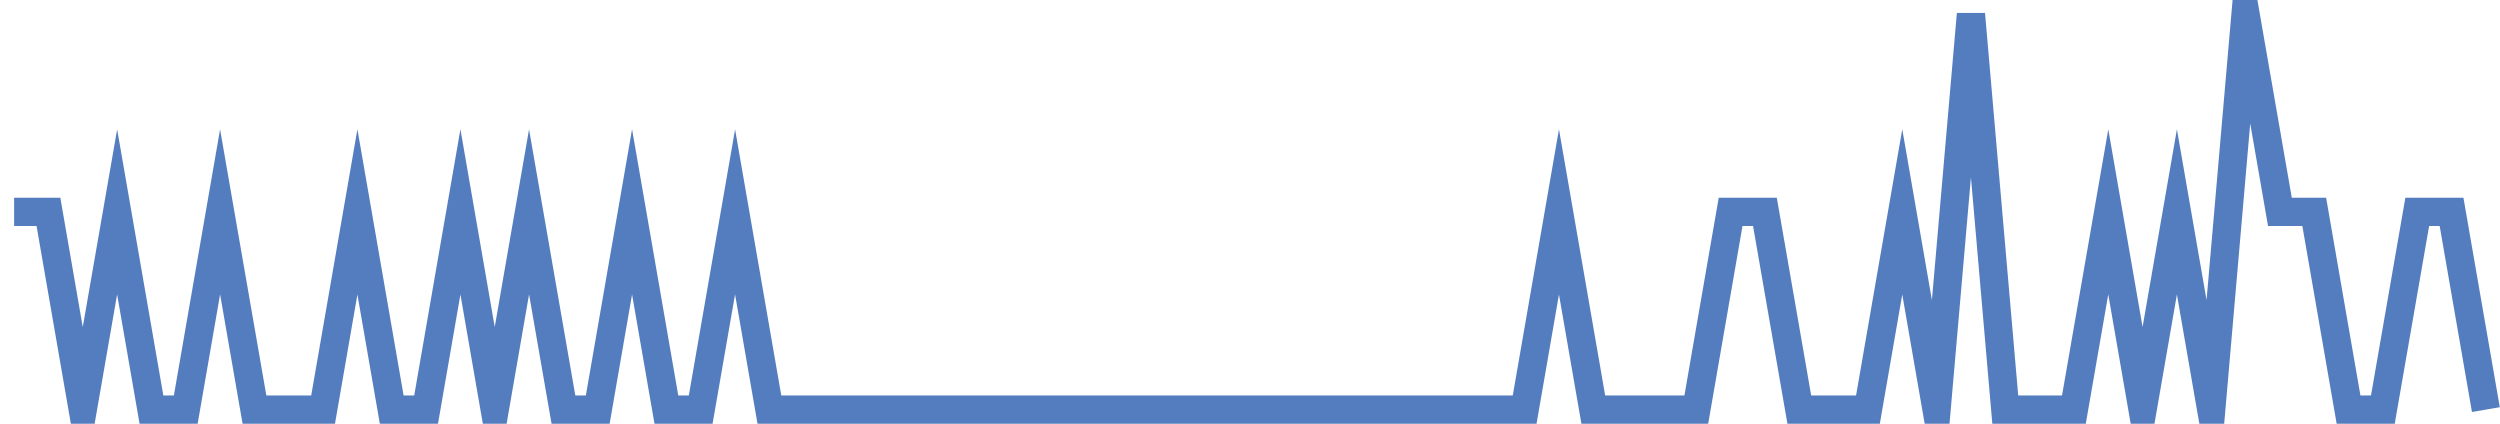 <?xml version="1.0" encoding="UTF-8"?>
<svg xmlns="http://www.w3.org/2000/svg" xmlns:xlink="http://www.w3.org/1999/xlink" width="177pt" height="30pt" viewBox="0 0 177 30" version="1.1">
<g id="surface3239771">
<path style="fill:none;stroke-width:2;stroke-linecap:butt;stroke-linejoin:miter;stroke:rgb(32.941%,49.02%,74.902%);stroke-opacity:1;stroke-miterlimit:10;" d="M 1 15 L 3.43 15 L 5.859 29 L 8.293 15 L 10.723 29 L 13.152 29 L 15.582 15 L 18.016 29 L 22.875 29 L 25.305 15 L 27.734 29 L 30.168 29 L 32.598 15 L 35.027 29 L 37.457 15 L 39.891 29 L 42.32 29 L 44.75 15 L 47.18 29 L 49.609 29 L 52.043 15 L 54.473 29 L 107.945 29 L 110.375 15 L 112.805 29 L 120.098 29 L 122.527 15 L 124.957 15 L 127.391 29 L 132.25 29 L 134.68 15 L 137.109 29 L 139.543 1 L 141.973 29 L 146.832 29 L 149.266 15 L 151.695 29 L 154.125 15 L 156.555 29 L 158.984 1 L 161.418 15 L 163.848 15 L 166.277 29 L 168.707 29 L 171.141 15 L 173.57 15 L 176 29 "/>
</g>
</svg>
